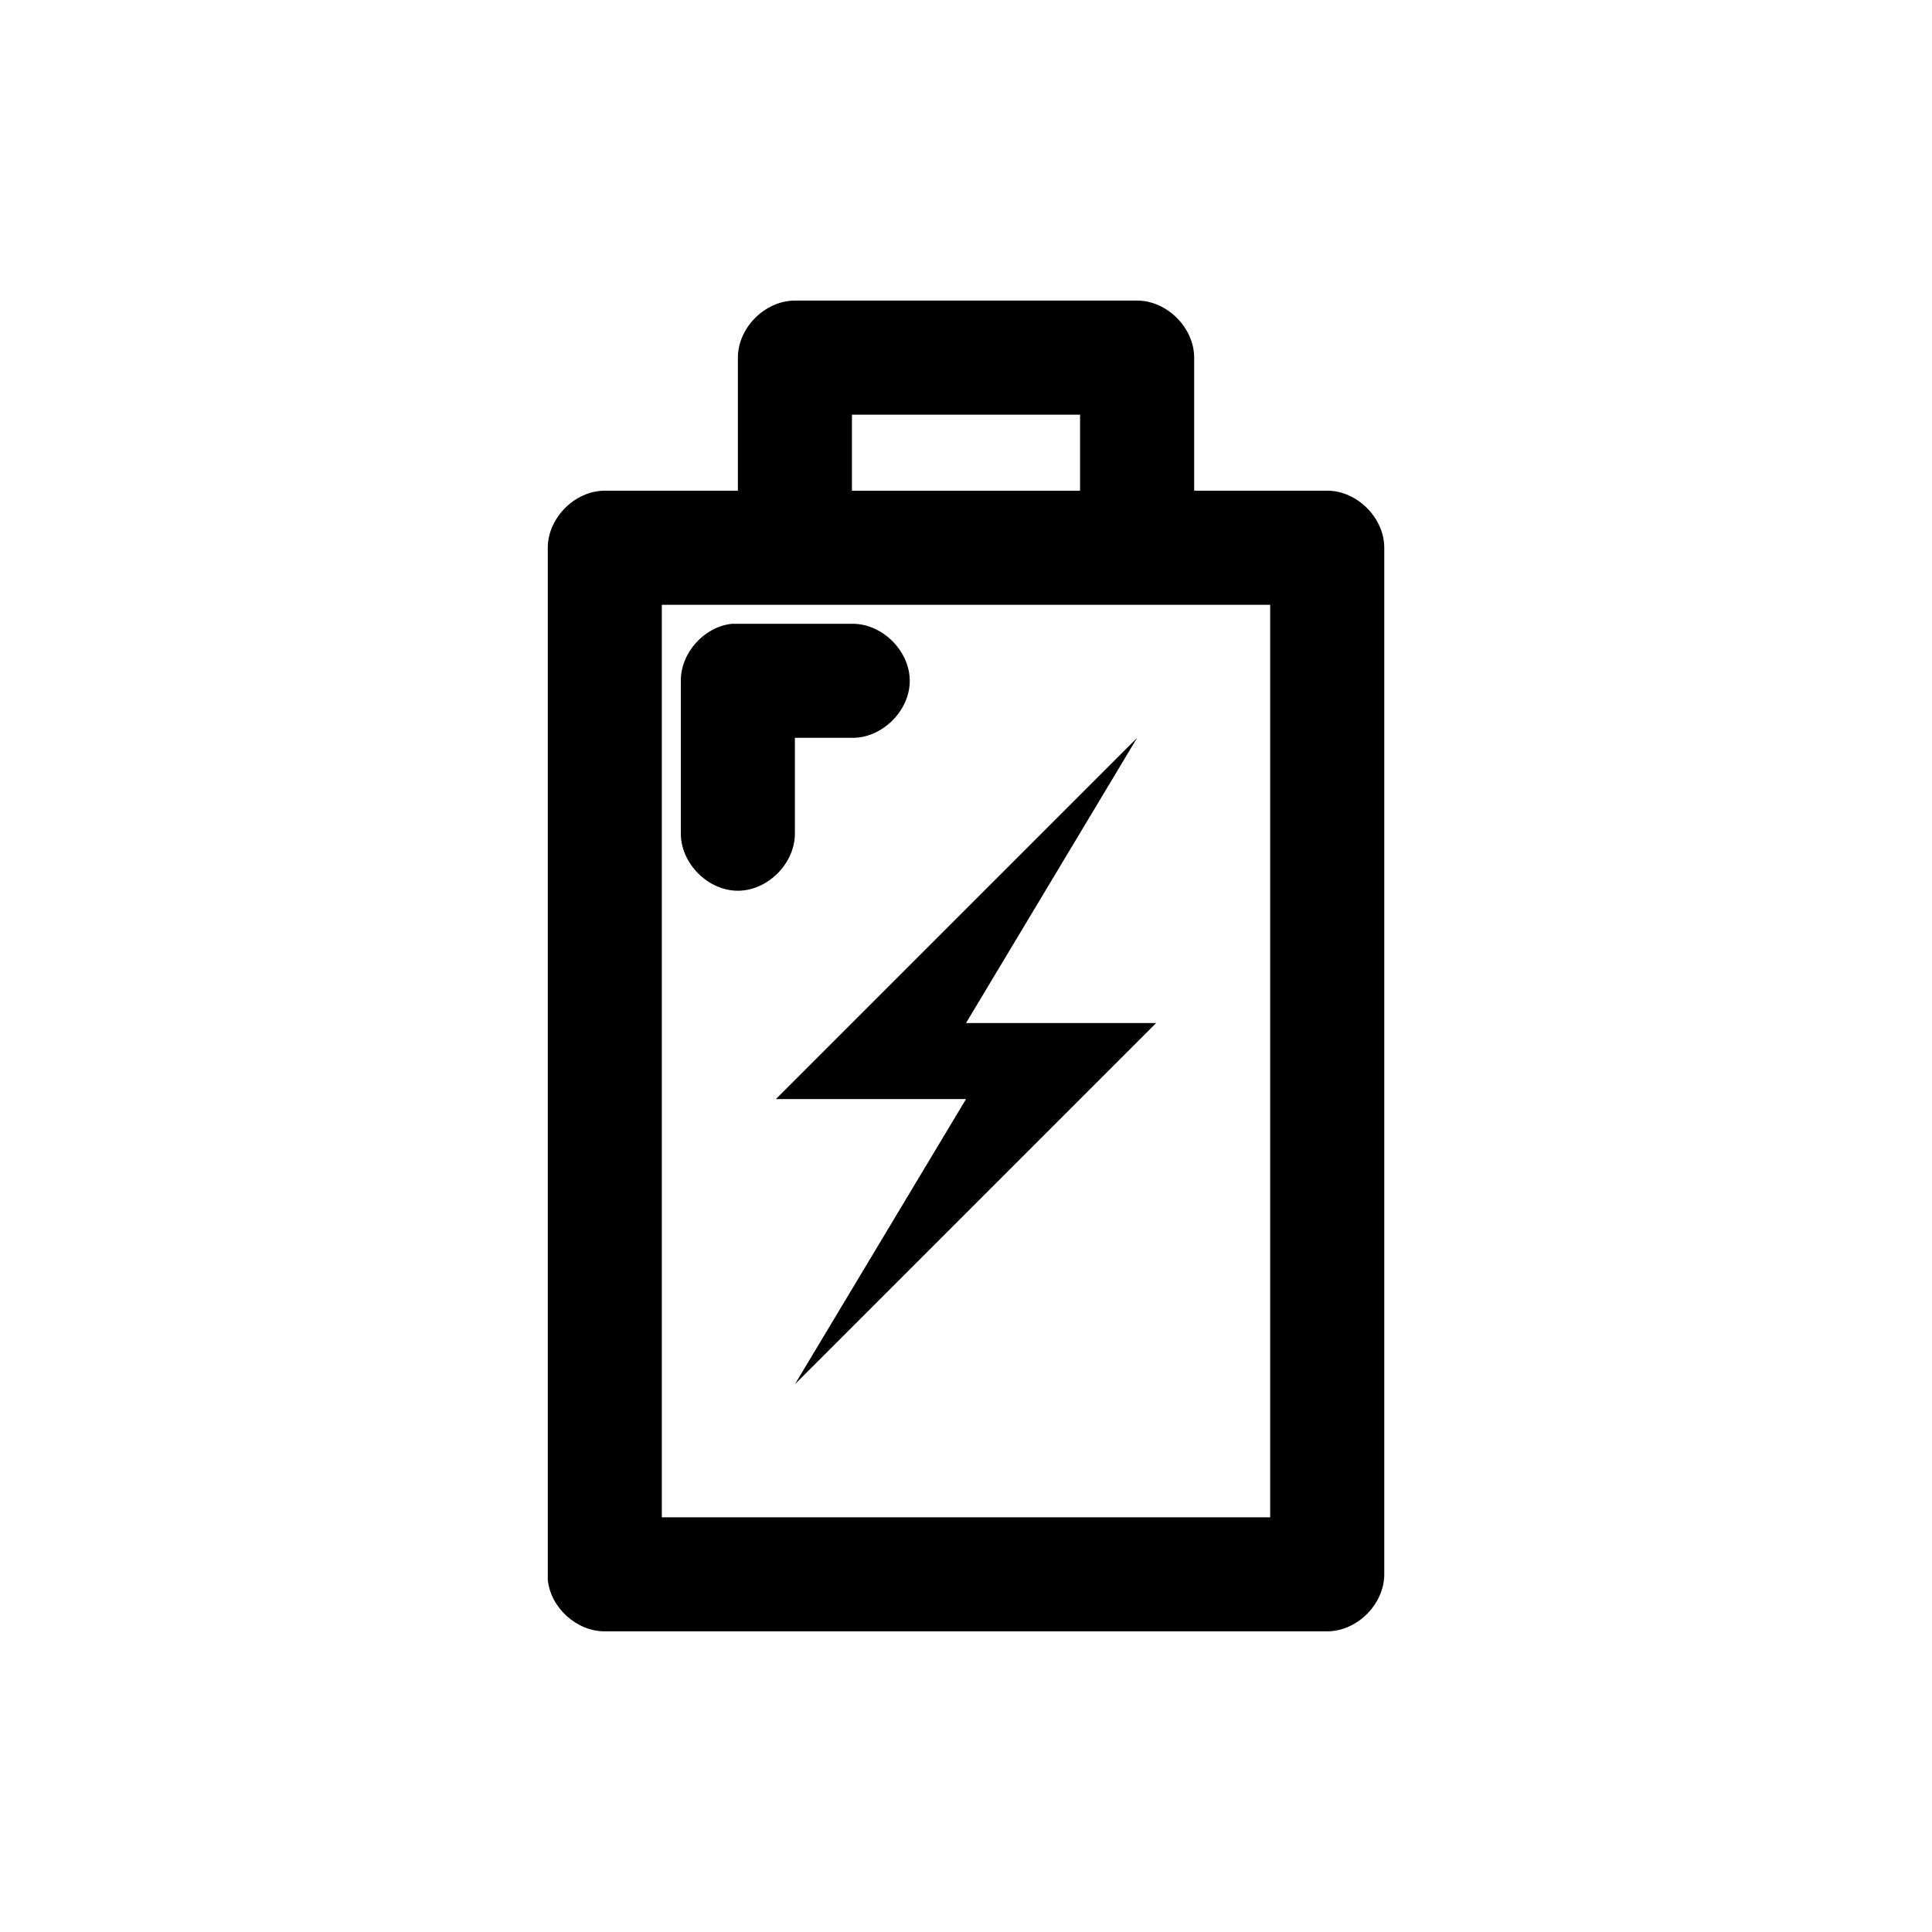 <?xml version="1.0" encoding="UTF-8"?>
<!-- Uploaded to: ICON Repo, www.iconrepo.com, Generator: ICON Repo Mixer Tools -->
<svg fill="#000000" width="800px" height="800px" version="1.1" viewBox="144 144 512 512" xmlns="http://www.w3.org/2000/svg">
 <path d="m354.66 223.66c-7.914 0-15.113 7.199-15.113 15.113v35.266h-35.266c-7.914 0-15.113 7.199-15.113 15.113v273.47c0.699 7.43 7.652 13.73 15.113 13.699h191.45c7.914 0 15.113-7.199 15.113-15.113v-272.06c0-7.914-7.199-15.113-15.113-15.113h-35.266v-35.266c0-7.914-7.199-15.113-15.113-15.113zm15.113 30.23h60.457v20.152h-60.457zm-50.383 50.383h161.22v241.83h-161.22zm18.578 5.039c-7.371 0.77-13.578 7.695-13.539 15.109v40.305c-0.113 7.984 7.129 15.328 15.113 15.328 7.984 0 15.227-7.344 15.113-15.328v-25.191h15.113c7.984 0.113 15.328-7.129 15.328-15.113s-7.344-15.227-15.328-15.113h-31.805zm107.38 30.227-95.723 95.723h50.383l-45.344 75.57 95.723-95.723h-50.379z"/>
</svg>